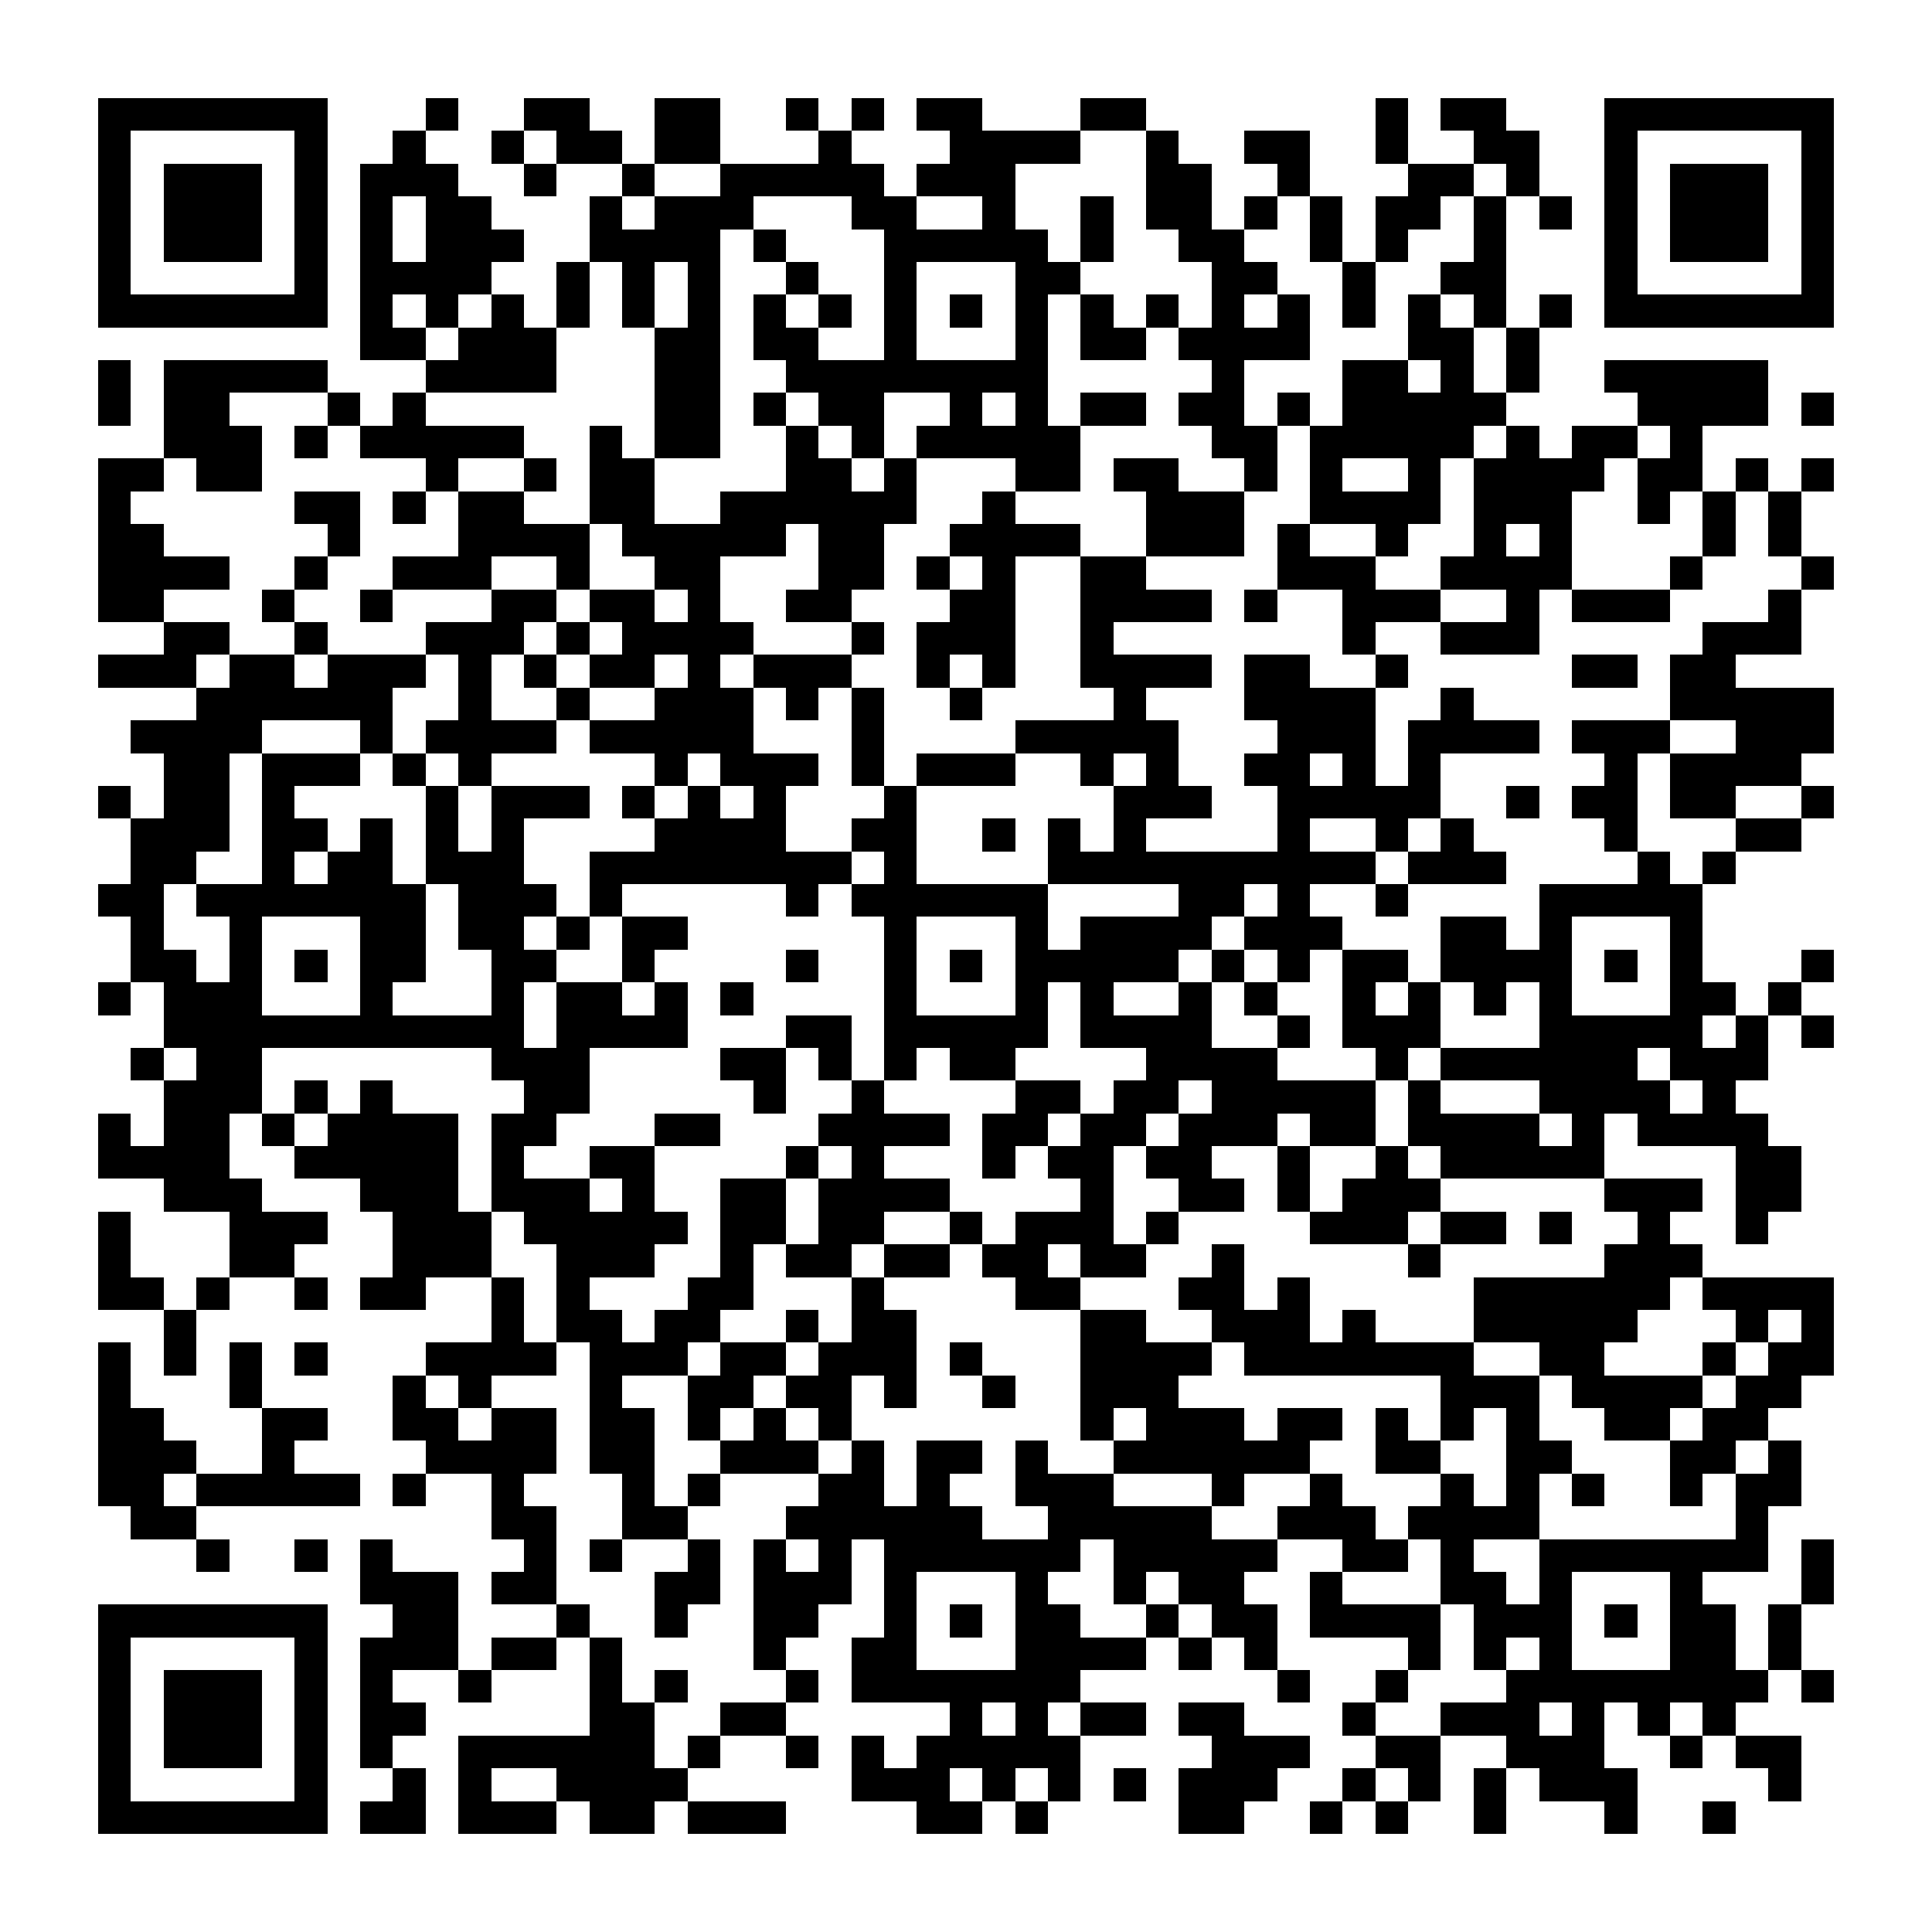 <?xml version="1.0" encoding="UTF-8"?><svg xmlns="http://www.w3.org/2000/svg" width="256" height="256" viewBox="0 0 59 59" shape-rendering="crispEdges"><rect x="0" y="0" width="59" height="59" fill="#ffffff" /><rect x="3" y="3" width="7" height="1" fill="#000000" /><rect x="13" y="3" width="1" height="1" fill="#000000" /><rect x="16" y="3" width="2" height="1" fill="#000000" /><rect x="20" y="3" width="2" height="1" fill="#000000" /><rect x="24" y="3" width="1" height="1" fill="#000000" /><rect x="26" y="3" width="1" height="1" fill="#000000" /><rect x="28" y="3" width="2" height="1" fill="#000000" /><rect x="33" y="3" width="2" height="1" fill="#000000" /><rect x="42" y="3" width="1" height="1" fill="#000000" /><rect x="44" y="3" width="2" height="1" fill="#000000" /><rect x="49" y="3" width="7" height="1" fill="#000000" /><rect x="3" y="4" width="1" height="1" fill="#000000" /><rect x="9" y="4" width="1" height="1" fill="#000000" /><rect x="12" y="4" width="1" height="1" fill="#000000" /><rect x="15" y="4" width="1" height="1" fill="#000000" /><rect x="17" y="4" width="2" height="1" fill="#000000" /><rect x="20" y="4" width="2" height="1" fill="#000000" /><rect x="25" y="4" width="1" height="1" fill="#000000" /><rect x="29" y="4" width="4" height="1" fill="#000000" /><rect x="35" y="4" width="1" height="1" fill="#000000" /><rect x="38" y="4" width="2" height="1" fill="#000000" /><rect x="42" y="4" width="1" height="1" fill="#000000" /><rect x="45" y="4" width="2" height="1" fill="#000000" /><rect x="49" y="4" width="1" height="1" fill="#000000" /><rect x="55" y="4" width="1" height="1" fill="#000000" /><rect x="3" y="5" width="1" height="1" fill="#000000" /><rect x="5" y="5" width="3" height="1" fill="#000000" /><rect x="9" y="5" width="1" height="1" fill="#000000" /><rect x="11" y="5" width="3" height="1" fill="#000000" /><rect x="16" y="5" width="1" height="1" fill="#000000" /><rect x="19" y="5" width="1" height="1" fill="#000000" /><rect x="22" y="5" width="5" height="1" fill="#000000" /><rect x="28" y="5" width="3" height="1" fill="#000000" /><rect x="35" y="5" width="2" height="1" fill="#000000" /><rect x="39" y="5" width="1" height="1" fill="#000000" /><rect x="43" y="5" width="2" height="1" fill="#000000" /><rect x="46" y="5" width="1" height="1" fill="#000000" /><rect x="49" y="5" width="1" height="1" fill="#000000" /><rect x="51" y="5" width="3" height="1" fill="#000000" /><rect x="55" y="5" width="1" height="1" fill="#000000" /><rect x="3" y="6" width="1" height="1" fill="#000000" /><rect x="5" y="6" width="3" height="1" fill="#000000" /><rect x="9" y="6" width="1" height="1" fill="#000000" /><rect x="11" y="6" width="1" height="1" fill="#000000" /><rect x="13" y="6" width="2" height="1" fill="#000000" /><rect x="18" y="6" width="1" height="1" fill="#000000" /><rect x="20" y="6" width="3" height="1" fill="#000000" /><rect x="26" y="6" width="2" height="1" fill="#000000" /><rect x="30" y="6" width="1" height="1" fill="#000000" /><rect x="33" y="6" width="1" height="1" fill="#000000" /><rect x="35" y="6" width="2" height="1" fill="#000000" /><rect x="38" y="6" width="1" height="1" fill="#000000" /><rect x="40" y="6" width="1" height="1" fill="#000000" /><rect x="42" y="6" width="2" height="1" fill="#000000" /><rect x="45" y="6" width="1" height="1" fill="#000000" /><rect x="47" y="6" width="1" height="1" fill="#000000" /><rect x="49" y="6" width="1" height="1" fill="#000000" /><rect x="51" y="6" width="3" height="1" fill="#000000" /><rect x="55" y="6" width="1" height="1" fill="#000000" /><rect x="3" y="7" width="1" height="1" fill="#000000" /><rect x="5" y="7" width="3" height="1" fill="#000000" /><rect x="9" y="7" width="1" height="1" fill="#000000" /><rect x="11" y="7" width="1" height="1" fill="#000000" /><rect x="13" y="7" width="3" height="1" fill="#000000" /><rect x="18" y="7" width="4" height="1" fill="#000000" /><rect x="23" y="7" width="1" height="1" fill="#000000" /><rect x="27" y="7" width="5" height="1" fill="#000000" /><rect x="33" y="7" width="1" height="1" fill="#000000" /><rect x="36" y="7" width="2" height="1" fill="#000000" /><rect x="40" y="7" width="1" height="1" fill="#000000" /><rect x="42" y="7" width="1" height="1" fill="#000000" /><rect x="45" y="7" width="1" height="1" fill="#000000" /><rect x="49" y="7" width="1" height="1" fill="#000000" /><rect x="51" y="7" width="3" height="1" fill="#000000" /><rect x="55" y="7" width="1" height="1" fill="#000000" /><rect x="3" y="8" width="1" height="1" fill="#000000" /><rect x="9" y="8" width="1" height="1" fill="#000000" /><rect x="11" y="8" width="4" height="1" fill="#000000" /><rect x="17" y="8" width="1" height="1" fill="#000000" /><rect x="19" y="8" width="1" height="1" fill="#000000" /><rect x="21" y="8" width="1" height="1" fill="#000000" /><rect x="24" y="8" width="1" height="1" fill="#000000" /><rect x="27" y="8" width="1" height="1" fill="#000000" /><rect x="31" y="8" width="2" height="1" fill="#000000" /><rect x="37" y="8" width="2" height="1" fill="#000000" /><rect x="41" y="8" width="1" height="1" fill="#000000" /><rect x="44" y="8" width="2" height="1" fill="#000000" /><rect x="49" y="8" width="1" height="1" fill="#000000" /><rect x="55" y="8" width="1" height="1" fill="#000000" /><rect x="3" y="9" width="7" height="1" fill="#000000" /><rect x="11" y="9" width="1" height="1" fill="#000000" /><rect x="13" y="9" width="1" height="1" fill="#000000" /><rect x="15" y="9" width="1" height="1" fill="#000000" /><rect x="17" y="9" width="1" height="1" fill="#000000" /><rect x="19" y="9" width="1" height="1" fill="#000000" /><rect x="21" y="9" width="1" height="1" fill="#000000" /><rect x="23" y="9" width="1" height="1" fill="#000000" /><rect x="25" y="9" width="1" height="1" fill="#000000" /><rect x="27" y="9" width="1" height="1" fill="#000000" /><rect x="29" y="9" width="1" height="1" fill="#000000" /><rect x="31" y="9" width="1" height="1" fill="#000000" /><rect x="33" y="9" width="1" height="1" fill="#000000" /><rect x="35" y="9" width="1" height="1" fill="#000000" /><rect x="37" y="9" width="1" height="1" fill="#000000" /><rect x="39" y="9" width="1" height="1" fill="#000000" /><rect x="41" y="9" width="1" height="1" fill="#000000" /><rect x="43" y="9" width="1" height="1" fill="#000000" /><rect x="45" y="9" width="1" height="1" fill="#000000" /><rect x="47" y="9" width="1" height="1" fill="#000000" /><rect x="49" y="9" width="7" height="1" fill="#000000" /><rect x="11" y="10" width="2" height="1" fill="#000000" /><rect x="14" y="10" width="3" height="1" fill="#000000" /><rect x="20" y="10" width="2" height="1" fill="#000000" /><rect x="23" y="10" width="2" height="1" fill="#000000" /><rect x="27" y="10" width="1" height="1" fill="#000000" /><rect x="31" y="10" width="1" height="1" fill="#000000" /><rect x="33" y="10" width="2" height="1" fill="#000000" /><rect x="36" y="10" width="4" height="1" fill="#000000" /><rect x="43" y="10" width="2" height="1" fill="#000000" /><rect x="46" y="10" width="1" height="1" fill="#000000" /><rect x="3" y="11" width="1" height="1" fill="#000000" /><rect x="5" y="11" width="5" height="1" fill="#000000" /><rect x="13" y="11" width="4" height="1" fill="#000000" /><rect x="20" y="11" width="2" height="1" fill="#000000" /><rect x="24" y="11" width="8" height="1" fill="#000000" /><rect x="37" y="11" width="1" height="1" fill="#000000" /><rect x="41" y="11" width="2" height="1" fill="#000000" /><rect x="44" y="11" width="1" height="1" fill="#000000" /><rect x="46" y="11" width="1" height="1" fill="#000000" /><rect x="49" y="11" width="5" height="1" fill="#000000" /><rect x="3" y="12" width="1" height="1" fill="#000000" /><rect x="5" y="12" width="2" height="1" fill="#000000" /><rect x="10" y="12" width="1" height="1" fill="#000000" /><rect x="12" y="12" width="1" height="1" fill="#000000" /><rect x="20" y="12" width="2" height="1" fill="#000000" /><rect x="23" y="12" width="1" height="1" fill="#000000" /><rect x="25" y="12" width="2" height="1" fill="#000000" /><rect x="29" y="12" width="1" height="1" fill="#000000" /><rect x="31" y="12" width="1" height="1" fill="#000000" /><rect x="33" y="12" width="2" height="1" fill="#000000" /><rect x="36" y="12" width="2" height="1" fill="#000000" /><rect x="39" y="12" width="1" height="1" fill="#000000" /><rect x="41" y="12" width="5" height="1" fill="#000000" /><rect x="50" y="12" width="4" height="1" fill="#000000" /><rect x="55" y="12" width="1" height="1" fill="#000000" /><rect x="5" y="13" width="3" height="1" fill="#000000" /><rect x="9" y="13" width="1" height="1" fill="#000000" /><rect x="11" y="13" width="5" height="1" fill="#000000" /><rect x="18" y="13" width="1" height="1" fill="#000000" /><rect x="20" y="13" width="2" height="1" fill="#000000" /><rect x="24" y="13" width="1" height="1" fill="#000000" /><rect x="26" y="13" width="1" height="1" fill="#000000" /><rect x="28" y="13" width="5" height="1" fill="#000000" /><rect x="37" y="13" width="2" height="1" fill="#000000" /><rect x="40" y="13" width="5" height="1" fill="#000000" /><rect x="46" y="13" width="1" height="1" fill="#000000" /><rect x="48" y="13" width="2" height="1" fill="#000000" /><rect x="51" y="13" width="1" height="1" fill="#000000" /><rect x="3" y="14" width="2" height="1" fill="#000000" /><rect x="6" y="14" width="2" height="1" fill="#000000" /><rect x="13" y="14" width="1" height="1" fill="#000000" /><rect x="16" y="14" width="1" height="1" fill="#000000" /><rect x="18" y="14" width="2" height="1" fill="#000000" /><rect x="24" y="14" width="2" height="1" fill="#000000" /><rect x="27" y="14" width="1" height="1" fill="#000000" /><rect x="31" y="14" width="2" height="1" fill="#000000" /><rect x="34" y="14" width="2" height="1" fill="#000000" /><rect x="38" y="14" width="1" height="1" fill="#000000" /><rect x="40" y="14" width="1" height="1" fill="#000000" /><rect x="43" y="14" width="1" height="1" fill="#000000" /><rect x="45" y="14" width="4" height="1" fill="#000000" /><rect x="50" y="14" width="2" height="1" fill="#000000" /><rect x="53" y="14" width="1" height="1" fill="#000000" /><rect x="55" y="14" width="1" height="1" fill="#000000" /><rect x="3" y="15" width="1" height="1" fill="#000000" /><rect x="9" y="15" width="2" height="1" fill="#000000" /><rect x="12" y="15" width="1" height="1" fill="#000000" /><rect x="14" y="15" width="2" height="1" fill="#000000" /><rect x="18" y="15" width="2" height="1" fill="#000000" /><rect x="22" y="15" width="6" height="1" fill="#000000" /><rect x="30" y="15" width="1" height="1" fill="#000000" /><rect x="35" y="15" width="3" height="1" fill="#000000" /><rect x="40" y="15" width="4" height="1" fill="#000000" /><rect x="45" y="15" width="3" height="1" fill="#000000" /><rect x="50" y="15" width="1" height="1" fill="#000000" /><rect x="52" y="15" width="1" height="1" fill="#000000" /><rect x="54" y="15" width="1" height="1" fill="#000000" /><rect x="3" y="16" width="2" height="1" fill="#000000" /><rect x="10" y="16" width="1" height="1" fill="#000000" /><rect x="14" y="16" width="4" height="1" fill="#000000" /><rect x="19" y="16" width="5" height="1" fill="#000000" /><rect x="25" y="16" width="2" height="1" fill="#000000" /><rect x="29" y="16" width="4" height="1" fill="#000000" /><rect x="35" y="16" width="3" height="1" fill="#000000" /><rect x="39" y="16" width="1" height="1" fill="#000000" /><rect x="42" y="16" width="1" height="1" fill="#000000" /><rect x="45" y="16" width="1" height="1" fill="#000000" /><rect x="47" y="16" width="1" height="1" fill="#000000" /><rect x="52" y="16" width="1" height="1" fill="#000000" /><rect x="54" y="16" width="1" height="1" fill="#000000" /><rect x="3" y="17" width="4" height="1" fill="#000000" /><rect x="9" y="17" width="1" height="1" fill="#000000" /><rect x="12" y="17" width="3" height="1" fill="#000000" /><rect x="17" y="17" width="1" height="1" fill="#000000" /><rect x="20" y="17" width="2" height="1" fill="#000000" /><rect x="25" y="17" width="2" height="1" fill="#000000" /><rect x="28" y="17" width="1" height="1" fill="#000000" /><rect x="30" y="17" width="1" height="1" fill="#000000" /><rect x="33" y="17" width="2" height="1" fill="#000000" /><rect x="39" y="17" width="3" height="1" fill="#000000" /><rect x="44" y="17" width="4" height="1" fill="#000000" /><rect x="51" y="17" width="1" height="1" fill="#000000" /><rect x="55" y="17" width="1" height="1" fill="#000000" /><rect x="3" y="18" width="2" height="1" fill="#000000" /><rect x="8" y="18" width="1" height="1" fill="#000000" /><rect x="11" y="18" width="1" height="1" fill="#000000" /><rect x="15" y="18" width="2" height="1" fill="#000000" /><rect x="18" y="18" width="2" height="1" fill="#000000" /><rect x="21" y="18" width="1" height="1" fill="#000000" /><rect x="24" y="18" width="2" height="1" fill="#000000" /><rect x="29" y="18" width="2" height="1" fill="#000000" /><rect x="33" y="18" width="4" height="1" fill="#000000" /><rect x="38" y="18" width="1" height="1" fill="#000000" /><rect x="41" y="18" width="3" height="1" fill="#000000" /><rect x="46" y="18" width="1" height="1" fill="#000000" /><rect x="48" y="18" width="3" height="1" fill="#000000" /><rect x="54" y="18" width="1" height="1" fill="#000000" /><rect x="5" y="19" width="2" height="1" fill="#000000" /><rect x="9" y="19" width="1" height="1" fill="#000000" /><rect x="13" y="19" width="3" height="1" fill="#000000" /><rect x="17" y="19" width="1" height="1" fill="#000000" /><rect x="19" y="19" width="4" height="1" fill="#000000" /><rect x="26" y="19" width="1" height="1" fill="#000000" /><rect x="28" y="19" width="3" height="1" fill="#000000" /><rect x="33" y="19" width="1" height="1" fill="#000000" /><rect x="41" y="19" width="1" height="1" fill="#000000" /><rect x="44" y="19" width="3" height="1" fill="#000000" /><rect x="52" y="19" width="3" height="1" fill="#000000" /><rect x="3" y="20" width="3" height="1" fill="#000000" /><rect x="7" y="20" width="2" height="1" fill="#000000" /><rect x="10" y="20" width="3" height="1" fill="#000000" /><rect x="14" y="20" width="1" height="1" fill="#000000" /><rect x="16" y="20" width="1" height="1" fill="#000000" /><rect x="18" y="20" width="2" height="1" fill="#000000" /><rect x="21" y="20" width="1" height="1" fill="#000000" /><rect x="23" y="20" width="3" height="1" fill="#000000" /><rect x="28" y="20" width="1" height="1" fill="#000000" /><rect x="30" y="20" width="1" height="1" fill="#000000" /><rect x="33" y="20" width="4" height="1" fill="#000000" /><rect x="38" y="20" width="2" height="1" fill="#000000" /><rect x="42" y="20" width="1" height="1" fill="#000000" /><rect x="48" y="20" width="2" height="1" fill="#000000" /><rect x="51" y="20" width="2" height="1" fill="#000000" /><rect x="6" y="21" width="6" height="1" fill="#000000" /><rect x="14" y="21" width="1" height="1" fill="#000000" /><rect x="17" y="21" width="1" height="1" fill="#000000" /><rect x="20" y="21" width="3" height="1" fill="#000000" /><rect x="24" y="21" width="1" height="1" fill="#000000" /><rect x="26" y="21" width="1" height="1" fill="#000000" /><rect x="29" y="21" width="1" height="1" fill="#000000" /><rect x="34" y="21" width="1" height="1" fill="#000000" /><rect x="38" y="21" width="4" height="1" fill="#000000" /><rect x="44" y="21" width="1" height="1" fill="#000000" /><rect x="51" y="21" width="5" height="1" fill="#000000" /><rect x="4" y="22" width="4" height="1" fill="#000000" /><rect x="11" y="22" width="1" height="1" fill="#000000" /><rect x="13" y="22" width="4" height="1" fill="#000000" /><rect x="18" y="22" width="5" height="1" fill="#000000" /><rect x="26" y="22" width="1" height="1" fill="#000000" /><rect x="31" y="22" width="5" height="1" fill="#000000" /><rect x="39" y="22" width="3" height="1" fill="#000000" /><rect x="43" y="22" width="4" height="1" fill="#000000" /><rect x="48" y="22" width="3" height="1" fill="#000000" /><rect x="53" y="22" width="3" height="1" fill="#000000" /><rect x="5" y="23" width="2" height="1" fill="#000000" /><rect x="8" y="23" width="3" height="1" fill="#000000" /><rect x="12" y="23" width="1" height="1" fill="#000000" /><rect x="14" y="23" width="1" height="1" fill="#000000" /><rect x="20" y="23" width="1" height="1" fill="#000000" /><rect x="22" y="23" width="3" height="1" fill="#000000" /><rect x="26" y="23" width="1" height="1" fill="#000000" /><rect x="28" y="23" width="3" height="1" fill="#000000" /><rect x="33" y="23" width="1" height="1" fill="#000000" /><rect x="35" y="23" width="1" height="1" fill="#000000" /><rect x="38" y="23" width="2" height="1" fill="#000000" /><rect x="41" y="23" width="1" height="1" fill="#000000" /><rect x="43" y="23" width="1" height="1" fill="#000000" /><rect x="49" y="23" width="1" height="1" fill="#000000" /><rect x="51" y="23" width="4" height="1" fill="#000000" /><rect x="3" y="24" width="1" height="1" fill="#000000" /><rect x="5" y="24" width="2" height="1" fill="#000000" /><rect x="8" y="24" width="1" height="1" fill="#000000" /><rect x="13" y="24" width="1" height="1" fill="#000000" /><rect x="15" y="24" width="3" height="1" fill="#000000" /><rect x="19" y="24" width="1" height="1" fill="#000000" /><rect x="21" y="24" width="1" height="1" fill="#000000" /><rect x="23" y="24" width="1" height="1" fill="#000000" /><rect x="27" y="24" width="1" height="1" fill="#000000" /><rect x="34" y="24" width="3" height="1" fill="#000000" /><rect x="39" y="24" width="5" height="1" fill="#000000" /><rect x="46" y="24" width="1" height="1" fill="#000000" /><rect x="48" y="24" width="2" height="1" fill="#000000" /><rect x="51" y="24" width="2" height="1" fill="#000000" /><rect x="55" y="24" width="1" height="1" fill="#000000" /><rect x="4" y="25" width="3" height="1" fill="#000000" /><rect x="8" y="25" width="2" height="1" fill="#000000" /><rect x="11" y="25" width="1" height="1" fill="#000000" /><rect x="13" y="25" width="1" height="1" fill="#000000" /><rect x="15" y="25" width="1" height="1" fill="#000000" /><rect x="20" y="25" width="4" height="1" fill="#000000" /><rect x="26" y="25" width="2" height="1" fill="#000000" /><rect x="30" y="25" width="1" height="1" fill="#000000" /><rect x="32" y="25" width="1" height="1" fill="#000000" /><rect x="34" y="25" width="1" height="1" fill="#000000" /><rect x="39" y="25" width="1" height="1" fill="#000000" /><rect x="42" y="25" width="1" height="1" fill="#000000" /><rect x="44" y="25" width="1" height="1" fill="#000000" /><rect x="49" y="25" width="1" height="1" fill="#000000" /><rect x="53" y="25" width="2" height="1" fill="#000000" /><rect x="4" y="26" width="2" height="1" fill="#000000" /><rect x="8" y="26" width="1" height="1" fill="#000000" /><rect x="10" y="26" width="2" height="1" fill="#000000" /><rect x="13" y="26" width="3" height="1" fill="#000000" /><rect x="18" y="26" width="8" height="1" fill="#000000" /><rect x="27" y="26" width="1" height="1" fill="#000000" /><rect x="32" y="26" width="10" height="1" fill="#000000" /><rect x="43" y="26" width="3" height="1" fill="#000000" /><rect x="50" y="26" width="1" height="1" fill="#000000" /><rect x="52" y="26" width="1" height="1" fill="#000000" /><rect x="3" y="27" width="2" height="1" fill="#000000" /><rect x="6" y="27" width="7" height="1" fill="#000000" /><rect x="14" y="27" width="3" height="1" fill="#000000" /><rect x="18" y="27" width="1" height="1" fill="#000000" /><rect x="24" y="27" width="1" height="1" fill="#000000" /><rect x="26" y="27" width="6" height="1" fill="#000000" /><rect x="36" y="27" width="2" height="1" fill="#000000" /><rect x="39" y="27" width="1" height="1" fill="#000000" /><rect x="42" y="27" width="1" height="1" fill="#000000" /><rect x="47" y="27" width="5" height="1" fill="#000000" /><rect x="4" y="28" width="1" height="1" fill="#000000" /><rect x="7" y="28" width="1" height="1" fill="#000000" /><rect x="11" y="28" width="2" height="1" fill="#000000" /><rect x="14" y="28" width="2" height="1" fill="#000000" /><rect x="17" y="28" width="1" height="1" fill="#000000" /><rect x="19" y="28" width="2" height="1" fill="#000000" /><rect x="27" y="28" width="1" height="1" fill="#000000" /><rect x="31" y="28" width="1" height="1" fill="#000000" /><rect x="33" y="28" width="4" height="1" fill="#000000" /><rect x="38" y="28" width="3" height="1" fill="#000000" /><rect x="44" y="28" width="2" height="1" fill="#000000" /><rect x="47" y="28" width="1" height="1" fill="#000000" /><rect x="51" y="28" width="1" height="1" fill="#000000" /><rect x="4" y="29" width="2" height="1" fill="#000000" /><rect x="7" y="29" width="1" height="1" fill="#000000" /><rect x="9" y="29" width="1" height="1" fill="#000000" /><rect x="11" y="29" width="2" height="1" fill="#000000" /><rect x="15" y="29" width="2" height="1" fill="#000000" /><rect x="19" y="29" width="1" height="1" fill="#000000" /><rect x="24" y="29" width="1" height="1" fill="#000000" /><rect x="27" y="29" width="1" height="1" fill="#000000" /><rect x="29" y="29" width="1" height="1" fill="#000000" /><rect x="31" y="29" width="5" height="1" fill="#000000" /><rect x="37" y="29" width="1" height="1" fill="#000000" /><rect x="39" y="29" width="1" height="1" fill="#000000" /><rect x="41" y="29" width="2" height="1" fill="#000000" /><rect x="44" y="29" width="4" height="1" fill="#000000" /><rect x="49" y="29" width="1" height="1" fill="#000000" /><rect x="51" y="29" width="1" height="1" fill="#000000" /><rect x="55" y="29" width="1" height="1" fill="#000000" /><rect x="3" y="30" width="1" height="1" fill="#000000" /><rect x="5" y="30" width="3" height="1" fill="#000000" /><rect x="11" y="30" width="1" height="1" fill="#000000" /><rect x="15" y="30" width="1" height="1" fill="#000000" /><rect x="17" y="30" width="2" height="1" fill="#000000" /><rect x="20" y="30" width="1" height="1" fill="#000000" /><rect x="22" y="30" width="1" height="1" fill="#000000" /><rect x="27" y="30" width="1" height="1" fill="#000000" /><rect x="31" y="30" width="1" height="1" fill="#000000" /><rect x="33" y="30" width="1" height="1" fill="#000000" /><rect x="36" y="30" width="1" height="1" fill="#000000" /><rect x="38" y="30" width="1" height="1" fill="#000000" /><rect x="41" y="30" width="1" height="1" fill="#000000" /><rect x="43" y="30" width="1" height="1" fill="#000000" /><rect x="45" y="30" width="1" height="1" fill="#000000" /><rect x="47" y="30" width="1" height="1" fill="#000000" /><rect x="51" y="30" width="2" height="1" fill="#000000" /><rect x="54" y="30" width="1" height="1" fill="#000000" /><rect x="5" y="31" width="11" height="1" fill="#000000" /><rect x="17" y="31" width="4" height="1" fill="#000000" /><rect x="24" y="31" width="2" height="1" fill="#000000" /><rect x="27" y="31" width="5" height="1" fill="#000000" /><rect x="33" y="31" width="4" height="1" fill="#000000" /><rect x="39" y="31" width="1" height="1" fill="#000000" /><rect x="41" y="31" width="3" height="1" fill="#000000" /><rect x="47" y="31" width="5" height="1" fill="#000000" /><rect x="53" y="31" width="1" height="1" fill="#000000" /><rect x="55" y="31" width="1" height="1" fill="#000000" /><rect x="4" y="32" width="1" height="1" fill="#000000" /><rect x="6" y="32" width="2" height="1" fill="#000000" /><rect x="15" y="32" width="3" height="1" fill="#000000" /><rect x="22" y="32" width="2" height="1" fill="#000000" /><rect x="25" y="32" width="1" height="1" fill="#000000" /><rect x="27" y="32" width="1" height="1" fill="#000000" /><rect x="29" y="32" width="2" height="1" fill="#000000" /><rect x="35" y="32" width="4" height="1" fill="#000000" /><rect x="42" y="32" width="1" height="1" fill="#000000" /><rect x="44" y="32" width="6" height="1" fill="#000000" /><rect x="51" y="32" width="3" height="1" fill="#000000" /><rect x="5" y="33" width="3" height="1" fill="#000000" /><rect x="9" y="33" width="1" height="1" fill="#000000" /><rect x="11" y="33" width="1" height="1" fill="#000000" /><rect x="16" y="33" width="2" height="1" fill="#000000" /><rect x="23" y="33" width="1" height="1" fill="#000000" /><rect x="26" y="33" width="1" height="1" fill="#000000" /><rect x="31" y="33" width="2" height="1" fill="#000000" /><rect x="34" y="33" width="2" height="1" fill="#000000" /><rect x="37" y="33" width="5" height="1" fill="#000000" /><rect x="43" y="33" width="1" height="1" fill="#000000" /><rect x="47" y="33" width="4" height="1" fill="#000000" /><rect x="52" y="33" width="1" height="1" fill="#000000" /><rect x="3" y="34" width="1" height="1" fill="#000000" /><rect x="5" y="34" width="2" height="1" fill="#000000" /><rect x="8" y="34" width="1" height="1" fill="#000000" /><rect x="10" y="34" width="4" height="1" fill="#000000" /><rect x="15" y="34" width="2" height="1" fill="#000000" /><rect x="20" y="34" width="2" height="1" fill="#000000" /><rect x="25" y="34" width="4" height="1" fill="#000000" /><rect x="30" y="34" width="2" height="1" fill="#000000" /><rect x="33" y="34" width="2" height="1" fill="#000000" /><rect x="36" y="34" width="3" height="1" fill="#000000" /><rect x="40" y="34" width="2" height="1" fill="#000000" /><rect x="43" y="34" width="4" height="1" fill="#000000" /><rect x="48" y="34" width="1" height="1" fill="#000000" /><rect x="50" y="34" width="4" height="1" fill="#000000" /><rect x="3" y="35" width="4" height="1" fill="#000000" /><rect x="9" y="35" width="5" height="1" fill="#000000" /><rect x="15" y="35" width="1" height="1" fill="#000000" /><rect x="18" y="35" width="2" height="1" fill="#000000" /><rect x="24" y="35" width="1" height="1" fill="#000000" /><rect x="26" y="35" width="1" height="1" fill="#000000" /><rect x="30" y="35" width="1" height="1" fill="#000000" /><rect x="32" y="35" width="2" height="1" fill="#000000" /><rect x="35" y="35" width="2" height="1" fill="#000000" /><rect x="39" y="35" width="1" height="1" fill="#000000" /><rect x="42" y="35" width="1" height="1" fill="#000000" /><rect x="44" y="35" width="5" height="1" fill="#000000" /><rect x="53" y="35" width="2" height="1" fill="#000000" /><rect x="5" y="36" width="3" height="1" fill="#000000" /><rect x="11" y="36" width="3" height="1" fill="#000000" /><rect x="15" y="36" width="3" height="1" fill="#000000" /><rect x="19" y="36" width="1" height="1" fill="#000000" /><rect x="22" y="36" width="2" height="1" fill="#000000" /><rect x="25" y="36" width="4" height="1" fill="#000000" /><rect x="33" y="36" width="1" height="1" fill="#000000" /><rect x="36" y="36" width="2" height="1" fill="#000000" /><rect x="39" y="36" width="1" height="1" fill="#000000" /><rect x="41" y="36" width="3" height="1" fill="#000000" /><rect x="49" y="36" width="3" height="1" fill="#000000" /><rect x="53" y="36" width="2" height="1" fill="#000000" /><rect x="3" y="37" width="1" height="1" fill="#000000" /><rect x="7" y="37" width="3" height="1" fill="#000000" /><rect x="12" y="37" width="3" height="1" fill="#000000" /><rect x="16" y="37" width="5" height="1" fill="#000000" /><rect x="22" y="37" width="2" height="1" fill="#000000" /><rect x="25" y="37" width="2" height="1" fill="#000000" /><rect x="29" y="37" width="1" height="1" fill="#000000" /><rect x="31" y="37" width="3" height="1" fill="#000000" /><rect x="35" y="37" width="1" height="1" fill="#000000" /><rect x="40" y="37" width="3" height="1" fill="#000000" /><rect x="44" y="37" width="2" height="1" fill="#000000" /><rect x="47" y="37" width="1" height="1" fill="#000000" /><rect x="50" y="37" width="1" height="1" fill="#000000" /><rect x="53" y="37" width="1" height="1" fill="#000000" /><rect x="3" y="38" width="1" height="1" fill="#000000" /><rect x="7" y="38" width="2" height="1" fill="#000000" /><rect x="12" y="38" width="3" height="1" fill="#000000" /><rect x="17" y="38" width="3" height="1" fill="#000000" /><rect x="22" y="38" width="1" height="1" fill="#000000" /><rect x="24" y="38" width="2" height="1" fill="#000000" /><rect x="27" y="38" width="2" height="1" fill="#000000" /><rect x="30" y="38" width="2" height="1" fill="#000000" /><rect x="33" y="38" width="2" height="1" fill="#000000" /><rect x="37" y="38" width="1" height="1" fill="#000000" /><rect x="43" y="38" width="1" height="1" fill="#000000" /><rect x="49" y="38" width="3" height="1" fill="#000000" /><rect x="3" y="39" width="2" height="1" fill="#000000" /><rect x="6" y="39" width="1" height="1" fill="#000000" /><rect x="9" y="39" width="1" height="1" fill="#000000" /><rect x="11" y="39" width="2" height="1" fill="#000000" /><rect x="15" y="39" width="1" height="1" fill="#000000" /><rect x="17" y="39" width="1" height="1" fill="#000000" /><rect x="21" y="39" width="2" height="1" fill="#000000" /><rect x="26" y="39" width="1" height="1" fill="#000000" /><rect x="31" y="39" width="2" height="1" fill="#000000" /><rect x="36" y="39" width="2" height="1" fill="#000000" /><rect x="39" y="39" width="1" height="1" fill="#000000" /><rect x="45" y="39" width="6" height="1" fill="#000000" /><rect x="52" y="39" width="4" height="1" fill="#000000" /><rect x="5" y="40" width="1" height="1" fill="#000000" /><rect x="15" y="40" width="1" height="1" fill="#000000" /><rect x="17" y="40" width="2" height="1" fill="#000000" /><rect x="20" y="40" width="2" height="1" fill="#000000" /><rect x="24" y="40" width="1" height="1" fill="#000000" /><rect x="26" y="40" width="2" height="1" fill="#000000" /><rect x="33" y="40" width="2" height="1" fill="#000000" /><rect x="37" y="40" width="3" height="1" fill="#000000" /><rect x="41" y="40" width="1" height="1" fill="#000000" /><rect x="45" y="40" width="5" height="1" fill="#000000" /><rect x="53" y="40" width="1" height="1" fill="#000000" /><rect x="55" y="40" width="1" height="1" fill="#000000" /><rect x="3" y="41" width="1" height="1" fill="#000000" /><rect x="5" y="41" width="1" height="1" fill="#000000" /><rect x="7" y="41" width="1" height="1" fill="#000000" /><rect x="9" y="41" width="1" height="1" fill="#000000" /><rect x="13" y="41" width="4" height="1" fill="#000000" /><rect x="18" y="41" width="3" height="1" fill="#000000" /><rect x="22" y="41" width="2" height="1" fill="#000000" /><rect x="25" y="41" width="3" height="1" fill="#000000" /><rect x="29" y="41" width="1" height="1" fill="#000000" /><rect x="33" y="41" width="4" height="1" fill="#000000" /><rect x="38" y="41" width="7" height="1" fill="#000000" /><rect x="47" y="41" width="2" height="1" fill="#000000" /><rect x="52" y="41" width="1" height="1" fill="#000000" /><rect x="54" y="41" width="2" height="1" fill="#000000" /><rect x="3" y="42" width="1" height="1" fill="#000000" /><rect x="7" y="42" width="1" height="1" fill="#000000" /><rect x="12" y="42" width="1" height="1" fill="#000000" /><rect x="14" y="42" width="1" height="1" fill="#000000" /><rect x="18" y="42" width="1" height="1" fill="#000000" /><rect x="21" y="42" width="2" height="1" fill="#000000" /><rect x="24" y="42" width="2" height="1" fill="#000000" /><rect x="27" y="42" width="1" height="1" fill="#000000" /><rect x="30" y="42" width="1" height="1" fill="#000000" /><rect x="33" y="42" width="3" height="1" fill="#000000" /><rect x="44" y="42" width="3" height="1" fill="#000000" /><rect x="48" y="42" width="4" height="1" fill="#000000" /><rect x="53" y="42" width="2" height="1" fill="#000000" /><rect x="3" y="43" width="2" height="1" fill="#000000" /><rect x="8" y="43" width="2" height="1" fill="#000000" /><rect x="12" y="43" width="2" height="1" fill="#000000" /><rect x="15" y="43" width="2" height="1" fill="#000000" /><rect x="18" y="43" width="2" height="1" fill="#000000" /><rect x="21" y="43" width="1" height="1" fill="#000000" /><rect x="23" y="43" width="1" height="1" fill="#000000" /><rect x="25" y="43" width="1" height="1" fill="#000000" /><rect x="33" y="43" width="1" height="1" fill="#000000" /><rect x="35" y="43" width="3" height="1" fill="#000000" /><rect x="39" y="43" width="2" height="1" fill="#000000" /><rect x="42" y="43" width="1" height="1" fill="#000000" /><rect x="44" y="43" width="1" height="1" fill="#000000" /><rect x="46" y="43" width="1" height="1" fill="#000000" /><rect x="49" y="43" width="2" height="1" fill="#000000" /><rect x="52" y="43" width="2" height="1" fill="#000000" /><rect x="3" y="44" width="3" height="1" fill="#000000" /><rect x="8" y="44" width="1" height="1" fill="#000000" /><rect x="13" y="44" width="4" height="1" fill="#000000" /><rect x="18" y="44" width="2" height="1" fill="#000000" /><rect x="22" y="44" width="3" height="1" fill="#000000" /><rect x="26" y="44" width="1" height="1" fill="#000000" /><rect x="28" y="44" width="2" height="1" fill="#000000" /><rect x="31" y="44" width="1" height="1" fill="#000000" /><rect x="34" y="44" width="6" height="1" fill="#000000" /><rect x="42" y="44" width="2" height="1" fill="#000000" /><rect x="46" y="44" width="2" height="1" fill="#000000" /><rect x="51" y="44" width="2" height="1" fill="#000000" /><rect x="54" y="44" width="1" height="1" fill="#000000" /><rect x="3" y="45" width="2" height="1" fill="#000000" /><rect x="6" y="45" width="5" height="1" fill="#000000" /><rect x="12" y="45" width="1" height="1" fill="#000000" /><rect x="15" y="45" width="1" height="1" fill="#000000" /><rect x="19" y="45" width="1" height="1" fill="#000000" /><rect x="21" y="45" width="1" height="1" fill="#000000" /><rect x="25" y="45" width="2" height="1" fill="#000000" /><rect x="28" y="45" width="1" height="1" fill="#000000" /><rect x="31" y="45" width="3" height="1" fill="#000000" /><rect x="37" y="45" width="1" height="1" fill="#000000" /><rect x="40" y="45" width="1" height="1" fill="#000000" /><rect x="44" y="45" width="1" height="1" fill="#000000" /><rect x="46" y="45" width="1" height="1" fill="#000000" /><rect x="48" y="45" width="1" height="1" fill="#000000" /><rect x="51" y="45" width="1" height="1" fill="#000000" /><rect x="53" y="45" width="2" height="1" fill="#000000" /><rect x="4" y="46" width="2" height="1" fill="#000000" /><rect x="15" y="46" width="2" height="1" fill="#000000" /><rect x="19" y="46" width="2" height="1" fill="#000000" /><rect x="24" y="46" width="6" height="1" fill="#000000" /><rect x="32" y="46" width="5" height="1" fill="#000000" /><rect x="39" y="46" width="3" height="1" fill="#000000" /><rect x="43" y="46" width="4" height="1" fill="#000000" /><rect x="53" y="46" width="1" height="1" fill="#000000" /><rect x="6" y="47" width="1" height="1" fill="#000000" /><rect x="9" y="47" width="1" height="1" fill="#000000" /><rect x="11" y="47" width="1" height="1" fill="#000000" /><rect x="16" y="47" width="1" height="1" fill="#000000" /><rect x="18" y="47" width="1" height="1" fill="#000000" /><rect x="21" y="47" width="1" height="1" fill="#000000" /><rect x="23" y="47" width="1" height="1" fill="#000000" /><rect x="25" y="47" width="1" height="1" fill="#000000" /><rect x="27" y="47" width="6" height="1" fill="#000000" /><rect x="34" y="47" width="5" height="1" fill="#000000" /><rect x="41" y="47" width="2" height="1" fill="#000000" /><rect x="44" y="47" width="1" height="1" fill="#000000" /><rect x="47" y="47" width="7" height="1" fill="#000000" /><rect x="55" y="47" width="1" height="1" fill="#000000" /><rect x="11" y="48" width="3" height="1" fill="#000000" /><rect x="15" y="48" width="2" height="1" fill="#000000" /><rect x="20" y="48" width="2" height="1" fill="#000000" /><rect x="23" y="48" width="3" height="1" fill="#000000" /><rect x="27" y="48" width="1" height="1" fill="#000000" /><rect x="31" y="48" width="1" height="1" fill="#000000" /><rect x="34" y="48" width="1" height="1" fill="#000000" /><rect x="36" y="48" width="2" height="1" fill="#000000" /><rect x="40" y="48" width="1" height="1" fill="#000000" /><rect x="44" y="48" width="2" height="1" fill="#000000" /><rect x="47" y="48" width="1" height="1" fill="#000000" /><rect x="51" y="48" width="1" height="1" fill="#000000" /><rect x="55" y="48" width="1" height="1" fill="#000000" /><rect x="3" y="49" width="7" height="1" fill="#000000" /><rect x="12" y="49" width="2" height="1" fill="#000000" /><rect x="17" y="49" width="1" height="1" fill="#000000" /><rect x="20" y="49" width="1" height="1" fill="#000000" /><rect x="23" y="49" width="2" height="1" fill="#000000" /><rect x="27" y="49" width="1" height="1" fill="#000000" /><rect x="29" y="49" width="1" height="1" fill="#000000" /><rect x="31" y="49" width="2" height="1" fill="#000000" /><rect x="35" y="49" width="1" height="1" fill="#000000" /><rect x="37" y="49" width="2" height="1" fill="#000000" /><rect x="40" y="49" width="4" height="1" fill="#000000" /><rect x="45" y="49" width="3" height="1" fill="#000000" /><rect x="49" y="49" width="1" height="1" fill="#000000" /><rect x="51" y="49" width="2" height="1" fill="#000000" /><rect x="54" y="49" width="1" height="1" fill="#000000" /><rect x="3" y="50" width="1" height="1" fill="#000000" /><rect x="9" y="50" width="1" height="1" fill="#000000" /><rect x="11" y="50" width="3" height="1" fill="#000000" /><rect x="15" y="50" width="2" height="1" fill="#000000" /><rect x="18" y="50" width="1" height="1" fill="#000000" /><rect x="23" y="50" width="1" height="1" fill="#000000" /><rect x="26" y="50" width="2" height="1" fill="#000000" /><rect x="31" y="50" width="4" height="1" fill="#000000" /><rect x="36" y="50" width="1" height="1" fill="#000000" /><rect x="38" y="50" width="1" height="1" fill="#000000" /><rect x="43" y="50" width="1" height="1" fill="#000000" /><rect x="45" y="50" width="1" height="1" fill="#000000" /><rect x="47" y="50" width="1" height="1" fill="#000000" /><rect x="51" y="50" width="2" height="1" fill="#000000" /><rect x="54" y="50" width="1" height="1" fill="#000000" /><rect x="3" y="51" width="1" height="1" fill="#000000" /><rect x="5" y="51" width="3" height="1" fill="#000000" /><rect x="9" y="51" width="1" height="1" fill="#000000" /><rect x="11" y="51" width="1" height="1" fill="#000000" /><rect x="14" y="51" width="1" height="1" fill="#000000" /><rect x="18" y="51" width="1" height="1" fill="#000000" /><rect x="20" y="51" width="1" height="1" fill="#000000" /><rect x="24" y="51" width="1" height="1" fill="#000000" /><rect x="26" y="51" width="7" height="1" fill="#000000" /><rect x="39" y="51" width="1" height="1" fill="#000000" /><rect x="42" y="51" width="1" height="1" fill="#000000" /><rect x="46" y="51" width="8" height="1" fill="#000000" /><rect x="55" y="51" width="1" height="1" fill="#000000" /><rect x="3" y="52" width="1" height="1" fill="#000000" /><rect x="5" y="52" width="3" height="1" fill="#000000" /><rect x="9" y="52" width="1" height="1" fill="#000000" /><rect x="11" y="52" width="2" height="1" fill="#000000" /><rect x="18" y="52" width="2" height="1" fill="#000000" /><rect x="22" y="52" width="2" height="1" fill="#000000" /><rect x="29" y="52" width="1" height="1" fill="#000000" /><rect x="31" y="52" width="1" height="1" fill="#000000" /><rect x="33" y="52" width="2" height="1" fill="#000000" /><rect x="36" y="52" width="2" height="1" fill="#000000" /><rect x="41" y="52" width="1" height="1" fill="#000000" /><rect x="44" y="52" width="3" height="1" fill="#000000" /><rect x="48" y="52" width="1" height="1" fill="#000000" /><rect x="50" y="52" width="1" height="1" fill="#000000" /><rect x="52" y="52" width="1" height="1" fill="#000000" /><rect x="3" y="53" width="1" height="1" fill="#000000" /><rect x="5" y="53" width="3" height="1" fill="#000000" /><rect x="9" y="53" width="1" height="1" fill="#000000" /><rect x="11" y="53" width="1" height="1" fill="#000000" /><rect x="14" y="53" width="6" height="1" fill="#000000" /><rect x="21" y="53" width="1" height="1" fill="#000000" /><rect x="24" y="53" width="1" height="1" fill="#000000" /><rect x="26" y="53" width="1" height="1" fill="#000000" /><rect x="28" y="53" width="5" height="1" fill="#000000" /><rect x="37" y="53" width="3" height="1" fill="#000000" /><rect x="42" y="53" width="2" height="1" fill="#000000" /><rect x="46" y="53" width="3" height="1" fill="#000000" /><rect x="51" y="53" width="1" height="1" fill="#000000" /><rect x="53" y="53" width="2" height="1" fill="#000000" /><rect x="3" y="54" width="1" height="1" fill="#000000" /><rect x="9" y="54" width="1" height="1" fill="#000000" /><rect x="12" y="54" width="1" height="1" fill="#000000" /><rect x="14" y="54" width="1" height="1" fill="#000000" /><rect x="17" y="54" width="4" height="1" fill="#000000" /><rect x="26" y="54" width="3" height="1" fill="#000000" /><rect x="30" y="54" width="1" height="1" fill="#000000" /><rect x="32" y="54" width="1" height="1" fill="#000000" /><rect x="34" y="54" width="1" height="1" fill="#000000" /><rect x="36" y="54" width="3" height="1" fill="#000000" /><rect x="41" y="54" width="1" height="1" fill="#000000" /><rect x="43" y="54" width="1" height="1" fill="#000000" /><rect x="45" y="54" width="1" height="1" fill="#000000" /><rect x="47" y="54" width="3" height="1" fill="#000000" /><rect x="54" y="54" width="1" height="1" fill="#000000" /><rect x="3" y="55" width="7" height="1" fill="#000000" /><rect x="11" y="55" width="2" height="1" fill="#000000" /><rect x="14" y="55" width="3" height="1" fill="#000000" /><rect x="18" y="55" width="2" height="1" fill="#000000" /><rect x="21" y="55" width="3" height="1" fill="#000000" /><rect x="28" y="55" width="2" height="1" fill="#000000" /><rect x="31" y="55" width="1" height="1" fill="#000000" /><rect x="36" y="55" width="2" height="1" fill="#000000" /><rect x="40" y="55" width="1" height="1" fill="#000000" /><rect x="42" y="55" width="1" height="1" fill="#000000" /><rect x="45" y="55" width="1" height="1" fill="#000000" /><rect x="49" y="55" width="1" height="1" fill="#000000" /><rect x="52" y="55" width="1" height="1" fill="#000000" /></svg>